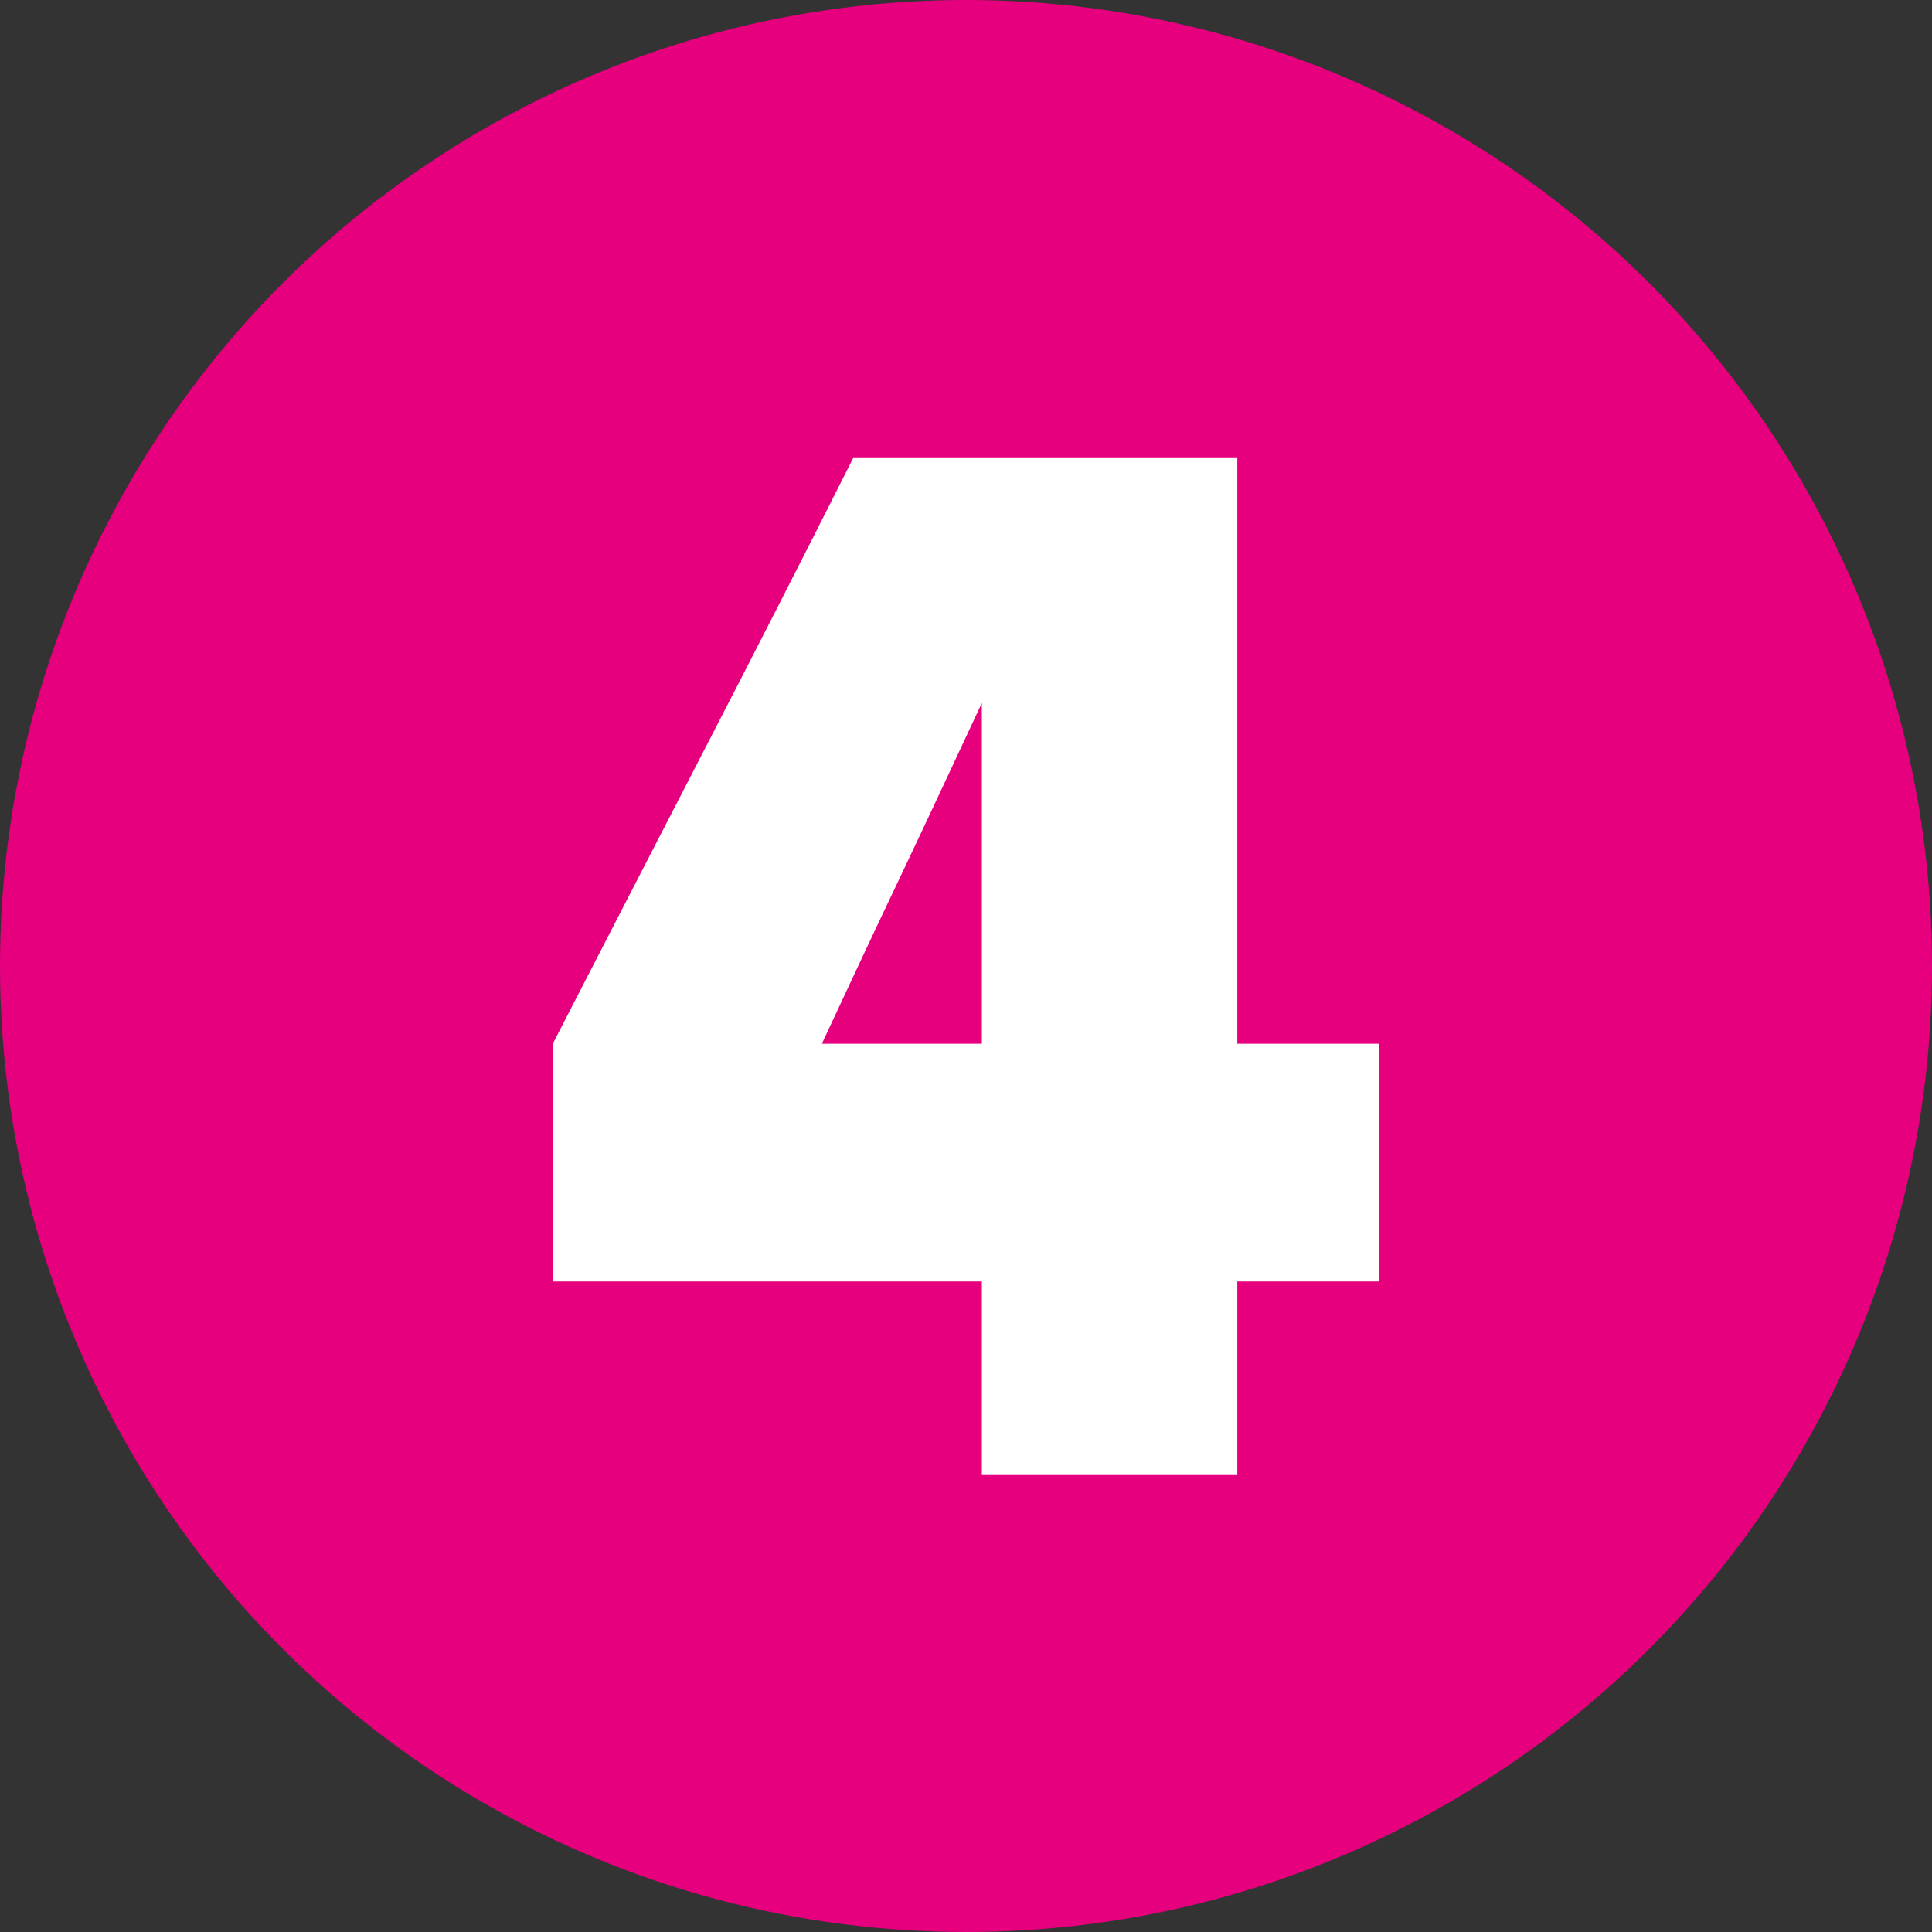 <svg xmlns="http://www.w3.org/2000/svg" xmlns:xlink="http://www.w3.org/1999/xlink" id="Layer_1" x="0px" y="0px" viewBox="0 0 512 512" style="enable-background:new 0 0 512 512;" xml:space="preserve"><rect x="0" y="0" width="512" height="512" fill="#333333" stroke="none"/><style type="text/css">	.st0{fill:#E6007E;}	.st1{fill:#FFFFFF;}</style><circle class="st0" cx="256" cy="256" r="256"></circle><g id="Layer_2_00000176001624457281302500000011861411854196289454_">	<g id="_05.number_4">		<path class="st1" d="M146.5,339.6v-63c13.2-25.6,26.5-51.5,40-77.6s26.7-52,39.6-77.6h101.8v155.2h37.6v63h-37.6v51.1h-67.7v-51.1   H146.5z M217.8,276.6h42.4v-90.3c-6.9,14.8-13.9,29.8-21.2,45.2C231.7,246.8,224.7,261.8,217.8,276.6L217.8,276.6z"></path>	</g></g></svg>